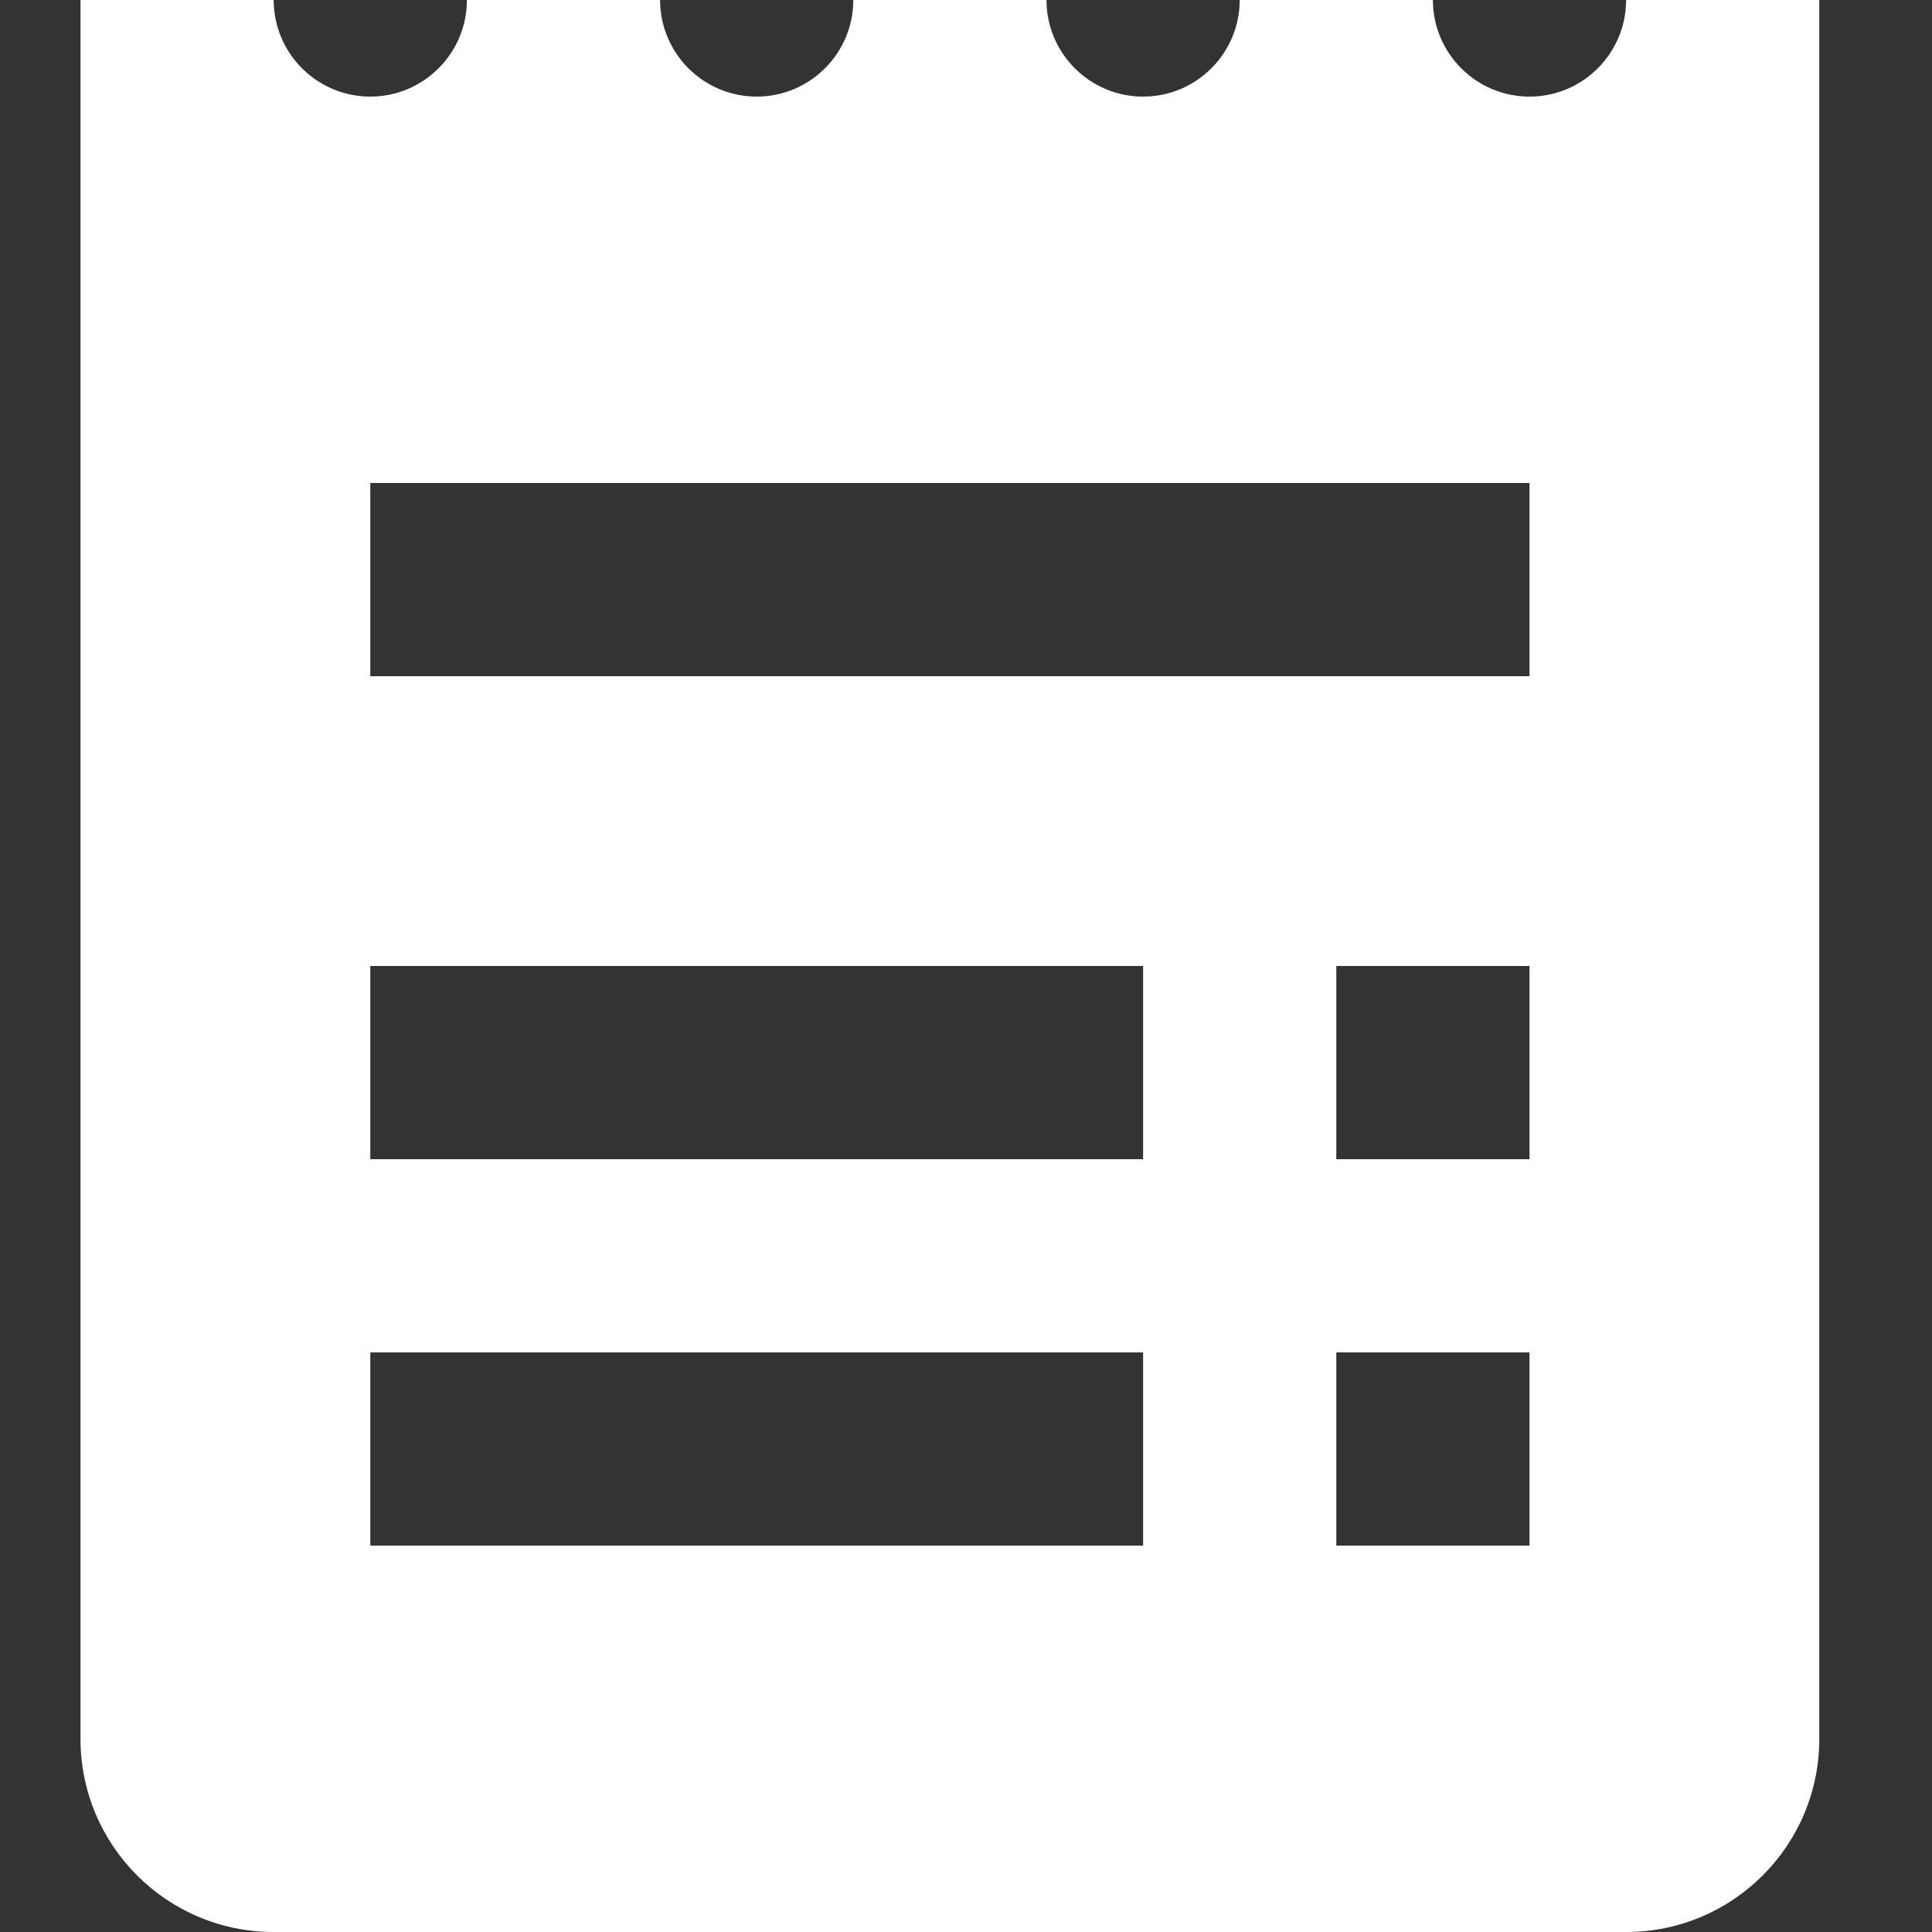 <svg width="24" height="24" viewBox="0 0 24 24" fill="none" xmlns="http://www.w3.org/2000/svg">
<rect x="0" y="0" width="24" height="24" fill="#333333" stroke="none"/>
<path d="M20.2 0C20.2 0.662 19.662 1.2 19 1.2C18.338 1.2 17.8 0.662 17.8 0H15.4C15.4 0.662 14.862 1.2 14.2 1.2C13.538 1.2 13 0.662 13 0H10.6C10.6 0.662 10.062 1.2 9.4 1.2C8.738 1.2 8.2 0.662 8.2 0H5.8C5.8 0.662 5.262 1.2 4.6 1.2C3.938 1.2 3.4 0.662 3.4 0H1V21.6C1 22.926 2.074 24 3.4 24H20.2C21.526 24 22.6 22.926 22.6 21.6V0H20.2ZM14.2 19.2H4.6V16.8H14.2V19.2ZM14.2 14.4H4.6V12H14.2V14.4ZM19 19.2H16.6V16.8H19V19.2ZM19 14.4H16.6V12H19V14.4ZM19 8.4H4.6V6H19V8.4Z" fill="white"/>
</svg>
